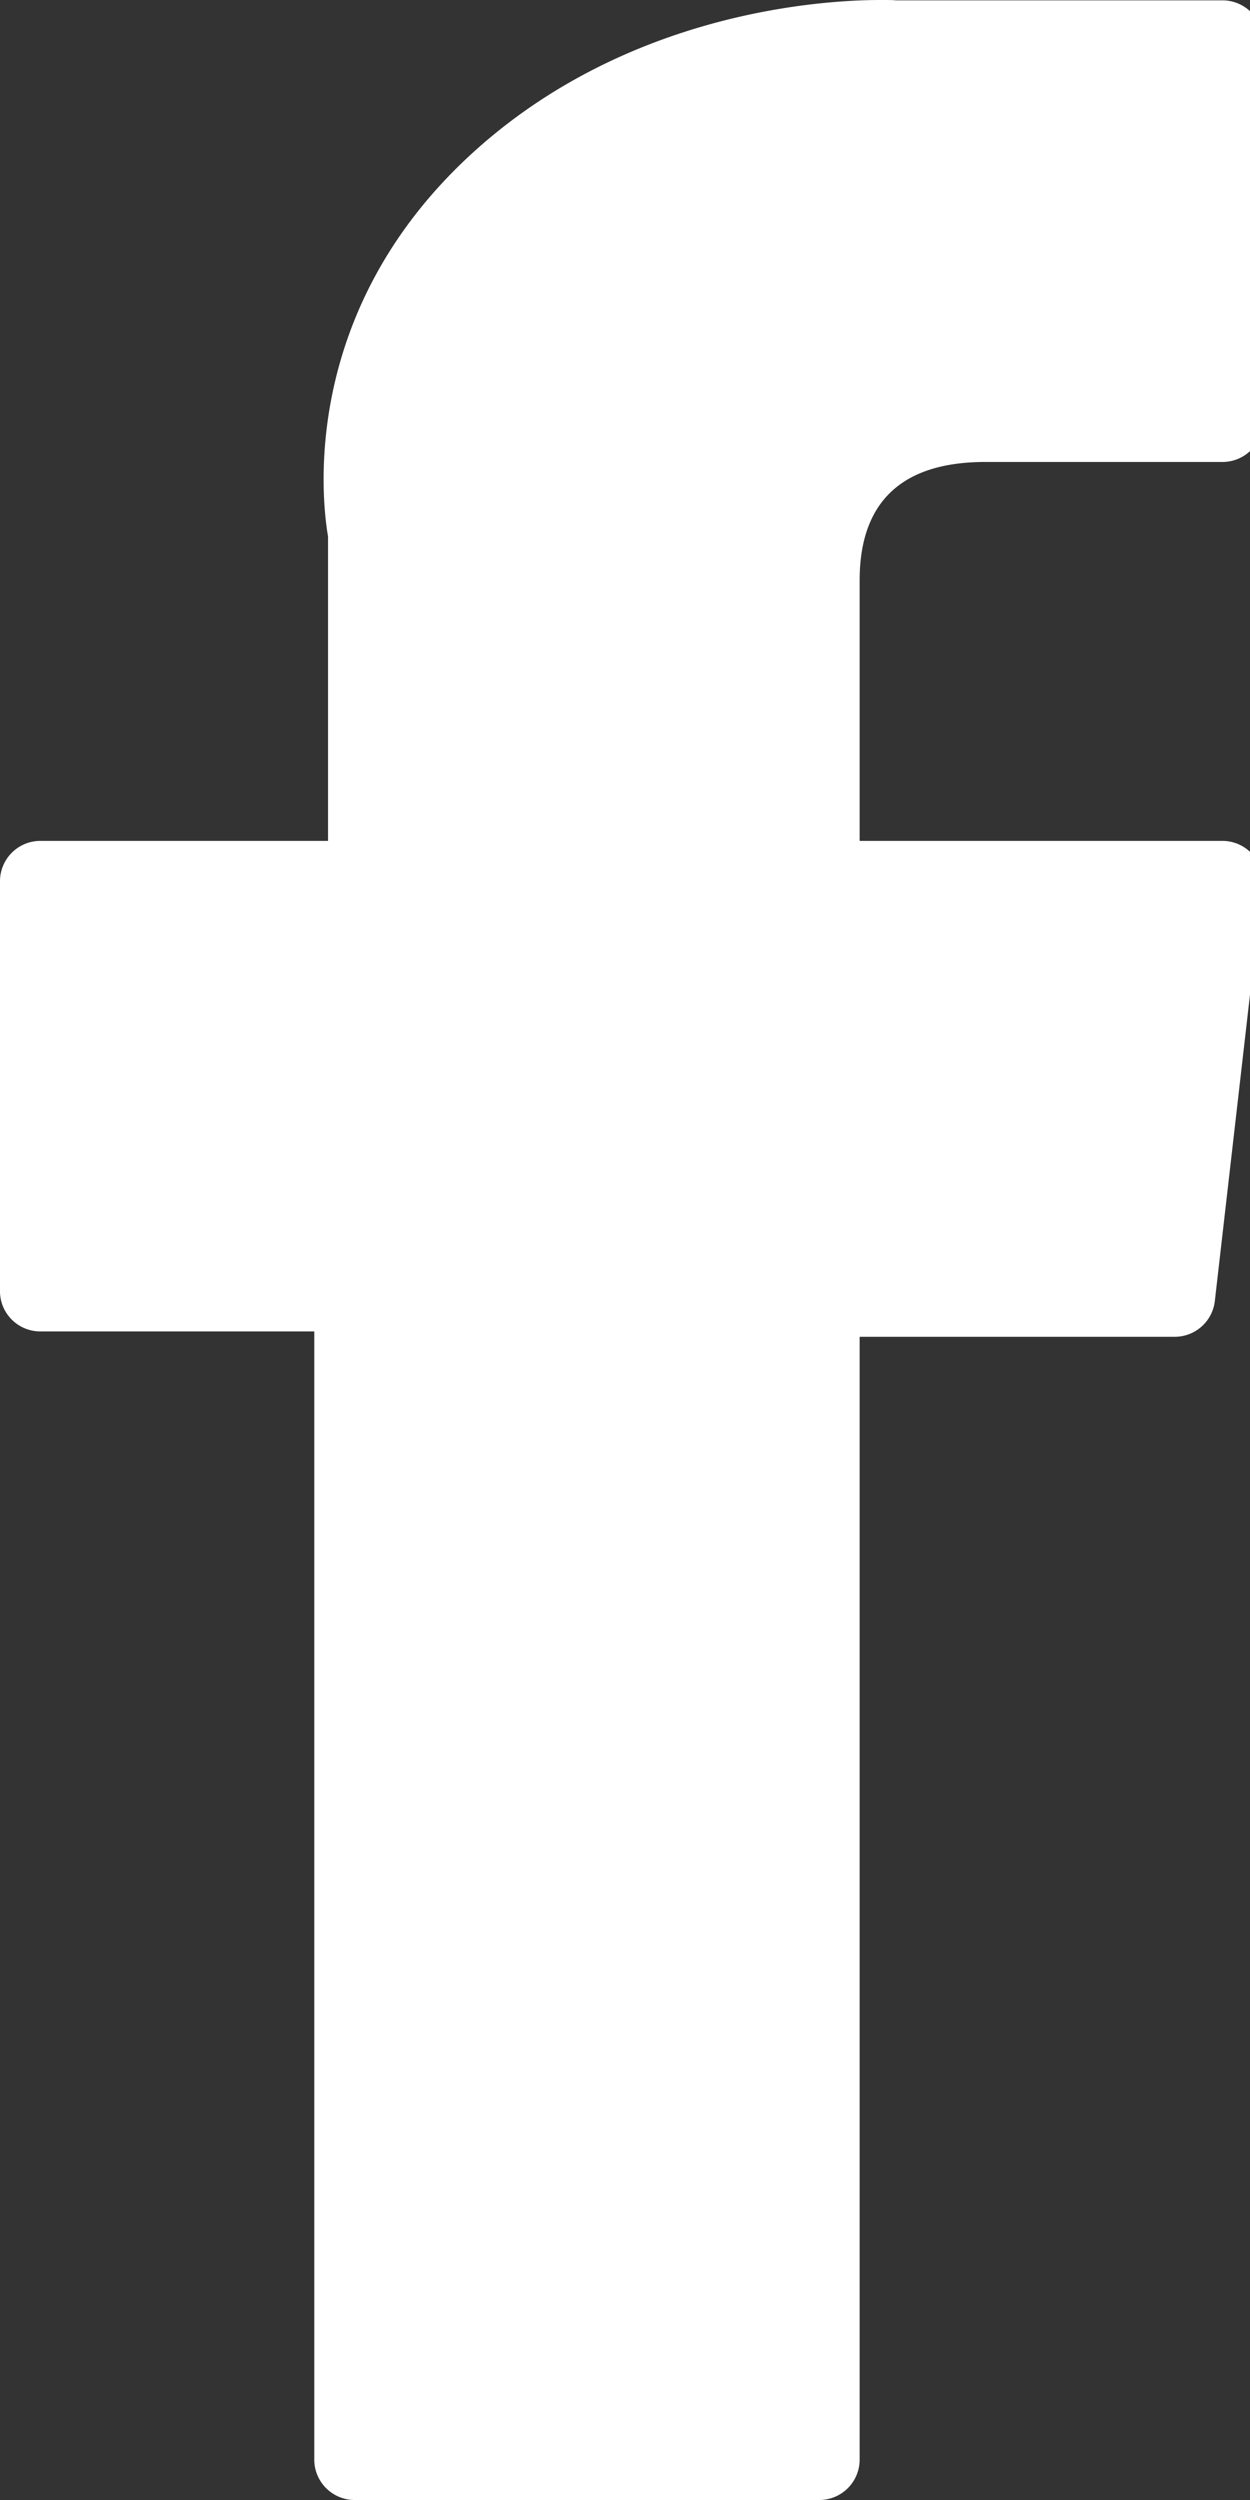 <svg xmlns="http://www.w3.org/2000/svg" width="7" height="14"><rect width="100%" height="100%" fill="#333333" stroke="none"/><path fill="#fff" d="M.226 7.456H1.76v6.318c0 .125.102.226.226.226h2.602a.226.226 0 0 0 .226-.226V7.486h1.764a.226.226 0 0 0 .225-.2L7.07 4.96a.226.226 0 0 0-.225-.251H4.814V3.25c0-.44.237-.663.704-.663h1.328a.226.226 0 0 0 .226-.226V.227a.226.226 0 0 0-.226-.225h-1.83C5.001 0 4.973 0 4.93 0c-.316 0-1.42.062-2.293.865-.967.89-.832 1.954-.8 2.139v1.705H.226A.226.226 0 0 0 0 4.934v2.297c0 .124.101.225.226.225z"/></svg>